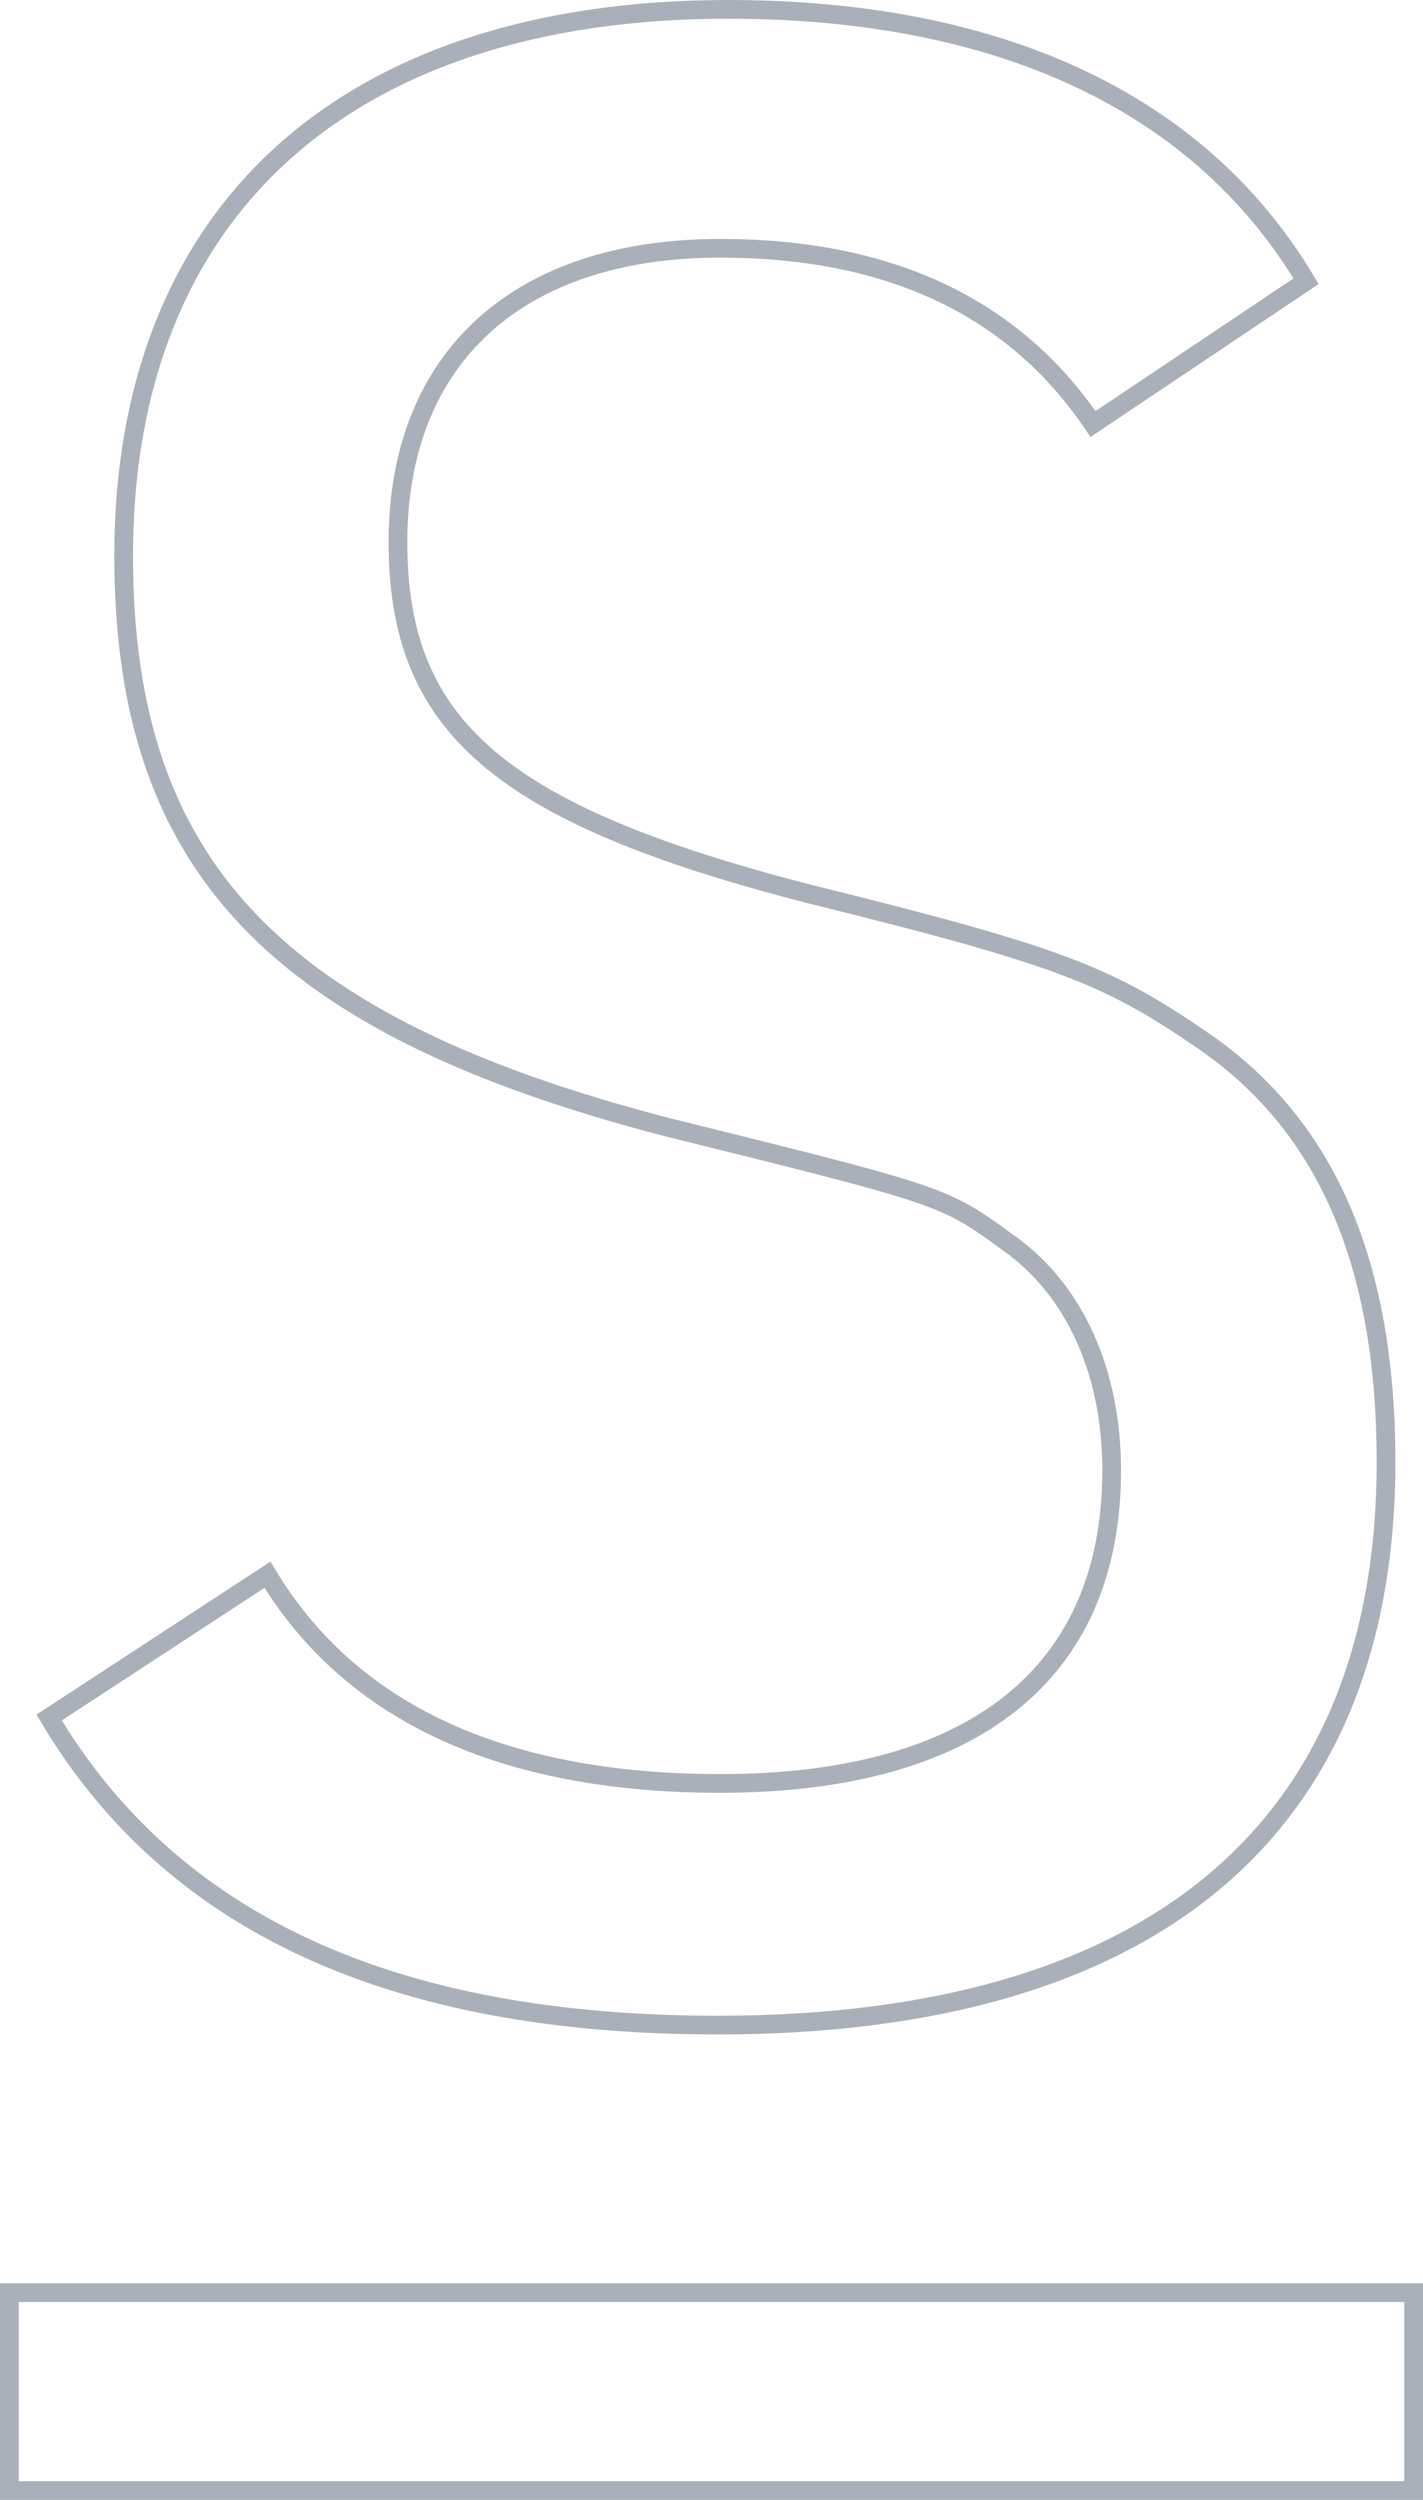 <svg xmlns="http://www.w3.org/2000/svg" viewBox="0 0 114.025 200.266"><g data-name="レイヤー 2"><g data-name="レイヤー 1"><path d="M21.433 126.151c6.615 11 18.778 16.72 36.276 16.72 20.273 0 31.369-8.8 31.369-25.08 0-7.92-2.987-14.52-8.322-18.26-5.121-3.74-5.121-3.74-27.314-9.24C22.072 82.15 9.909 69.39 9.909 44.53 9.909 16.81 27.834.75 58.35.75c21.766 0 37.77 7.48 46.306 21.78L87.585 33.97c-6.4-9.46-16.431-14.08-29.876-14.08-16.218 0-25.82 8.8-25.82 23.54S40 65.21 64.751 71.59c20.486 5.06 24.114 6.6 31.8 11.88 9.816 6.821 14.511 17.821 14.511 33.66 0 29.261-18.565 45.1-53.562 45.1-26.034 0-43.746-8.14-53.561-24.641z" fill="none" stroke="#aab0b9" stroke-miterlimit="10" stroke-width="1.5"/><path d="M112.525 184.414v14.352H1.5v-14.352h111.025m1.5-1.5H0v17.352h114.025v-17.352z" fill="#aab0b9"/></g></g></svg>